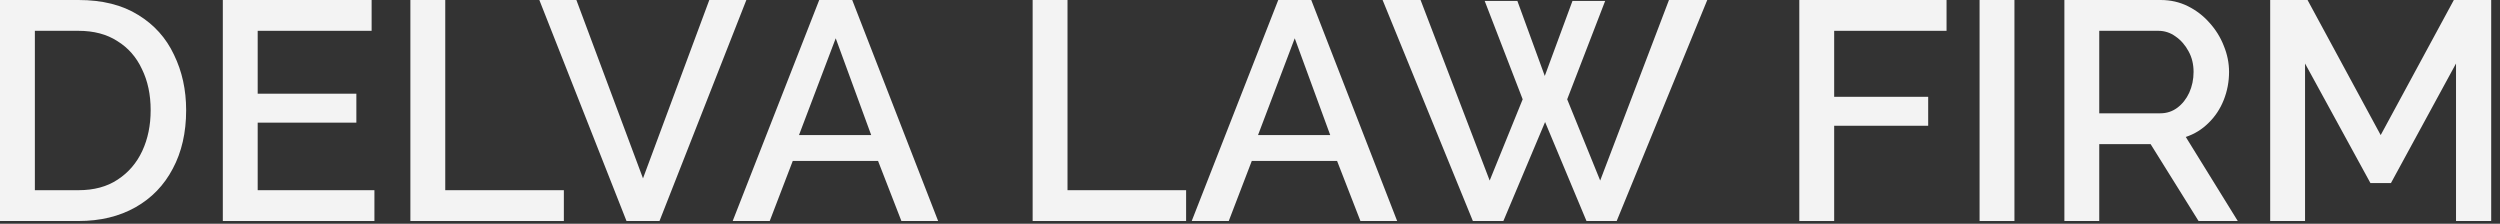 <svg xmlns="http://www.w3.org/2000/svg" width="257" height="23" viewBox="0 0 257 23" fill="none"><rect x="0" y="0" width="257" height="23" fill="#333333" stroke="none"/><path d="M252.479 22.72V6.528L245.791 18.816H243.679L236.959 6.528V22.72H233.375V0H237.215L244.735 13.888L252.255 0H256.095V22.72H252.479Z" fill="#F3F3F3"></path><path d="M212.219 22.72V0H222.107C223.131 0 224.069 0.213 224.923 0.64C225.776 1.067 226.512 1.632 227.131 2.336C227.771 3.04 228.261 3.829 228.603 4.704C228.965 5.579 229.147 6.475 229.147 7.392C229.147 8.395 228.965 9.355 228.603 10.272C228.24 11.189 227.717 11.979 227.035 12.64C226.373 13.301 225.595 13.781 224.699 14.08L230.043 22.72H226.011L221.083 14.816H215.803V22.72H212.219ZM215.803 11.648H222.075C222.736 11.648 223.323 11.456 223.835 11.072C224.347 10.688 224.752 10.176 225.051 9.536C225.349 8.875 225.499 8.16 225.499 7.392C225.499 6.603 225.328 5.899 224.987 5.28C224.645 4.64 224.197 4.128 223.643 3.744C223.109 3.36 222.523 3.168 221.883 3.168H215.803V11.648Z" fill="#F3F3F3"></path><path d="M203.5 22.72V0H207.084V22.72H203.5Z" fill="#F3F3F3"></path><path d="M184.969 22.72V0H200.105V3.168H188.553V9.952H198.217V12.928H188.553V22.72H184.969Z" fill="#F3F3F3"></path><path d="M152.626 0.096H155.986L158.803 7.808L161.65 0.096H165.01L161.107 10.208L164.499 18.56L171.57 0H175.507L166.195 22.72H163.09L158.835 12.544L154.547 22.72H151.411L142.131 0H146.035L153.139 18.56L156.531 10.208L152.626 0.096Z" fill="#F3F3F3"></path><path d="M131.404 0H134.796L143.628 22.72H139.852L137.452 16.544H128.684L126.316 22.72H122.508L131.404 0ZM136.748 13.888L133.1 3.936L129.324 13.888H136.748Z" fill="#F3F3F3"></path><path d="M106.156 22.72V0H109.74V19.552H121.932V22.72H106.156Z" fill="#F3F3F3"></path><path d="M84.216 0H87.608L96.44 22.72H92.664L90.264 16.544H81.496L79.128 22.72H75.32L84.216 0ZM89.56 13.888L85.912 3.936L82.136 13.888H89.56Z" fill="#F3F3F3"></path><path d="M59.252 0L66.1 18.336L72.916 0H76.725L67.796 22.72H64.404L55.444 0H59.252Z" fill="#F3F3F3"></path><path d="M42.188 22.72V0H45.772V19.552H57.964V22.72H42.188Z" fill="#F3F3F3"></path><path d="M38.49 19.552V22.72H22.906V0H38.202V3.168H26.49V9.632H36.634V12.608H26.49V19.552H38.49Z" fill="#F3F3F3"></path><path d="M0 22.72V0H8.064C10.517 0 12.565 0.512 14.208 1.536C15.851 2.539 17.077 3.904 17.888 5.632C18.72 7.339 19.136 9.237 19.136 11.328C19.136 13.632 18.677 15.637 17.76 17.344C16.864 19.051 15.584 20.373 13.92 21.312C12.256 22.251 10.304 22.72 8.064 22.72H0ZM15.488 11.328C15.488 9.728 15.189 8.32 14.592 7.104C14.016 5.867 13.173 4.907 12.064 4.224C10.976 3.52 9.643 3.168 8.064 3.168H3.584V19.552H8.064C9.664 19.552 11.008 19.189 12.096 18.464C13.205 17.739 14.048 16.757 14.624 15.52C15.2 14.283 15.488 12.885 15.488 11.328Z" fill="#F3F3F3"></path></svg>